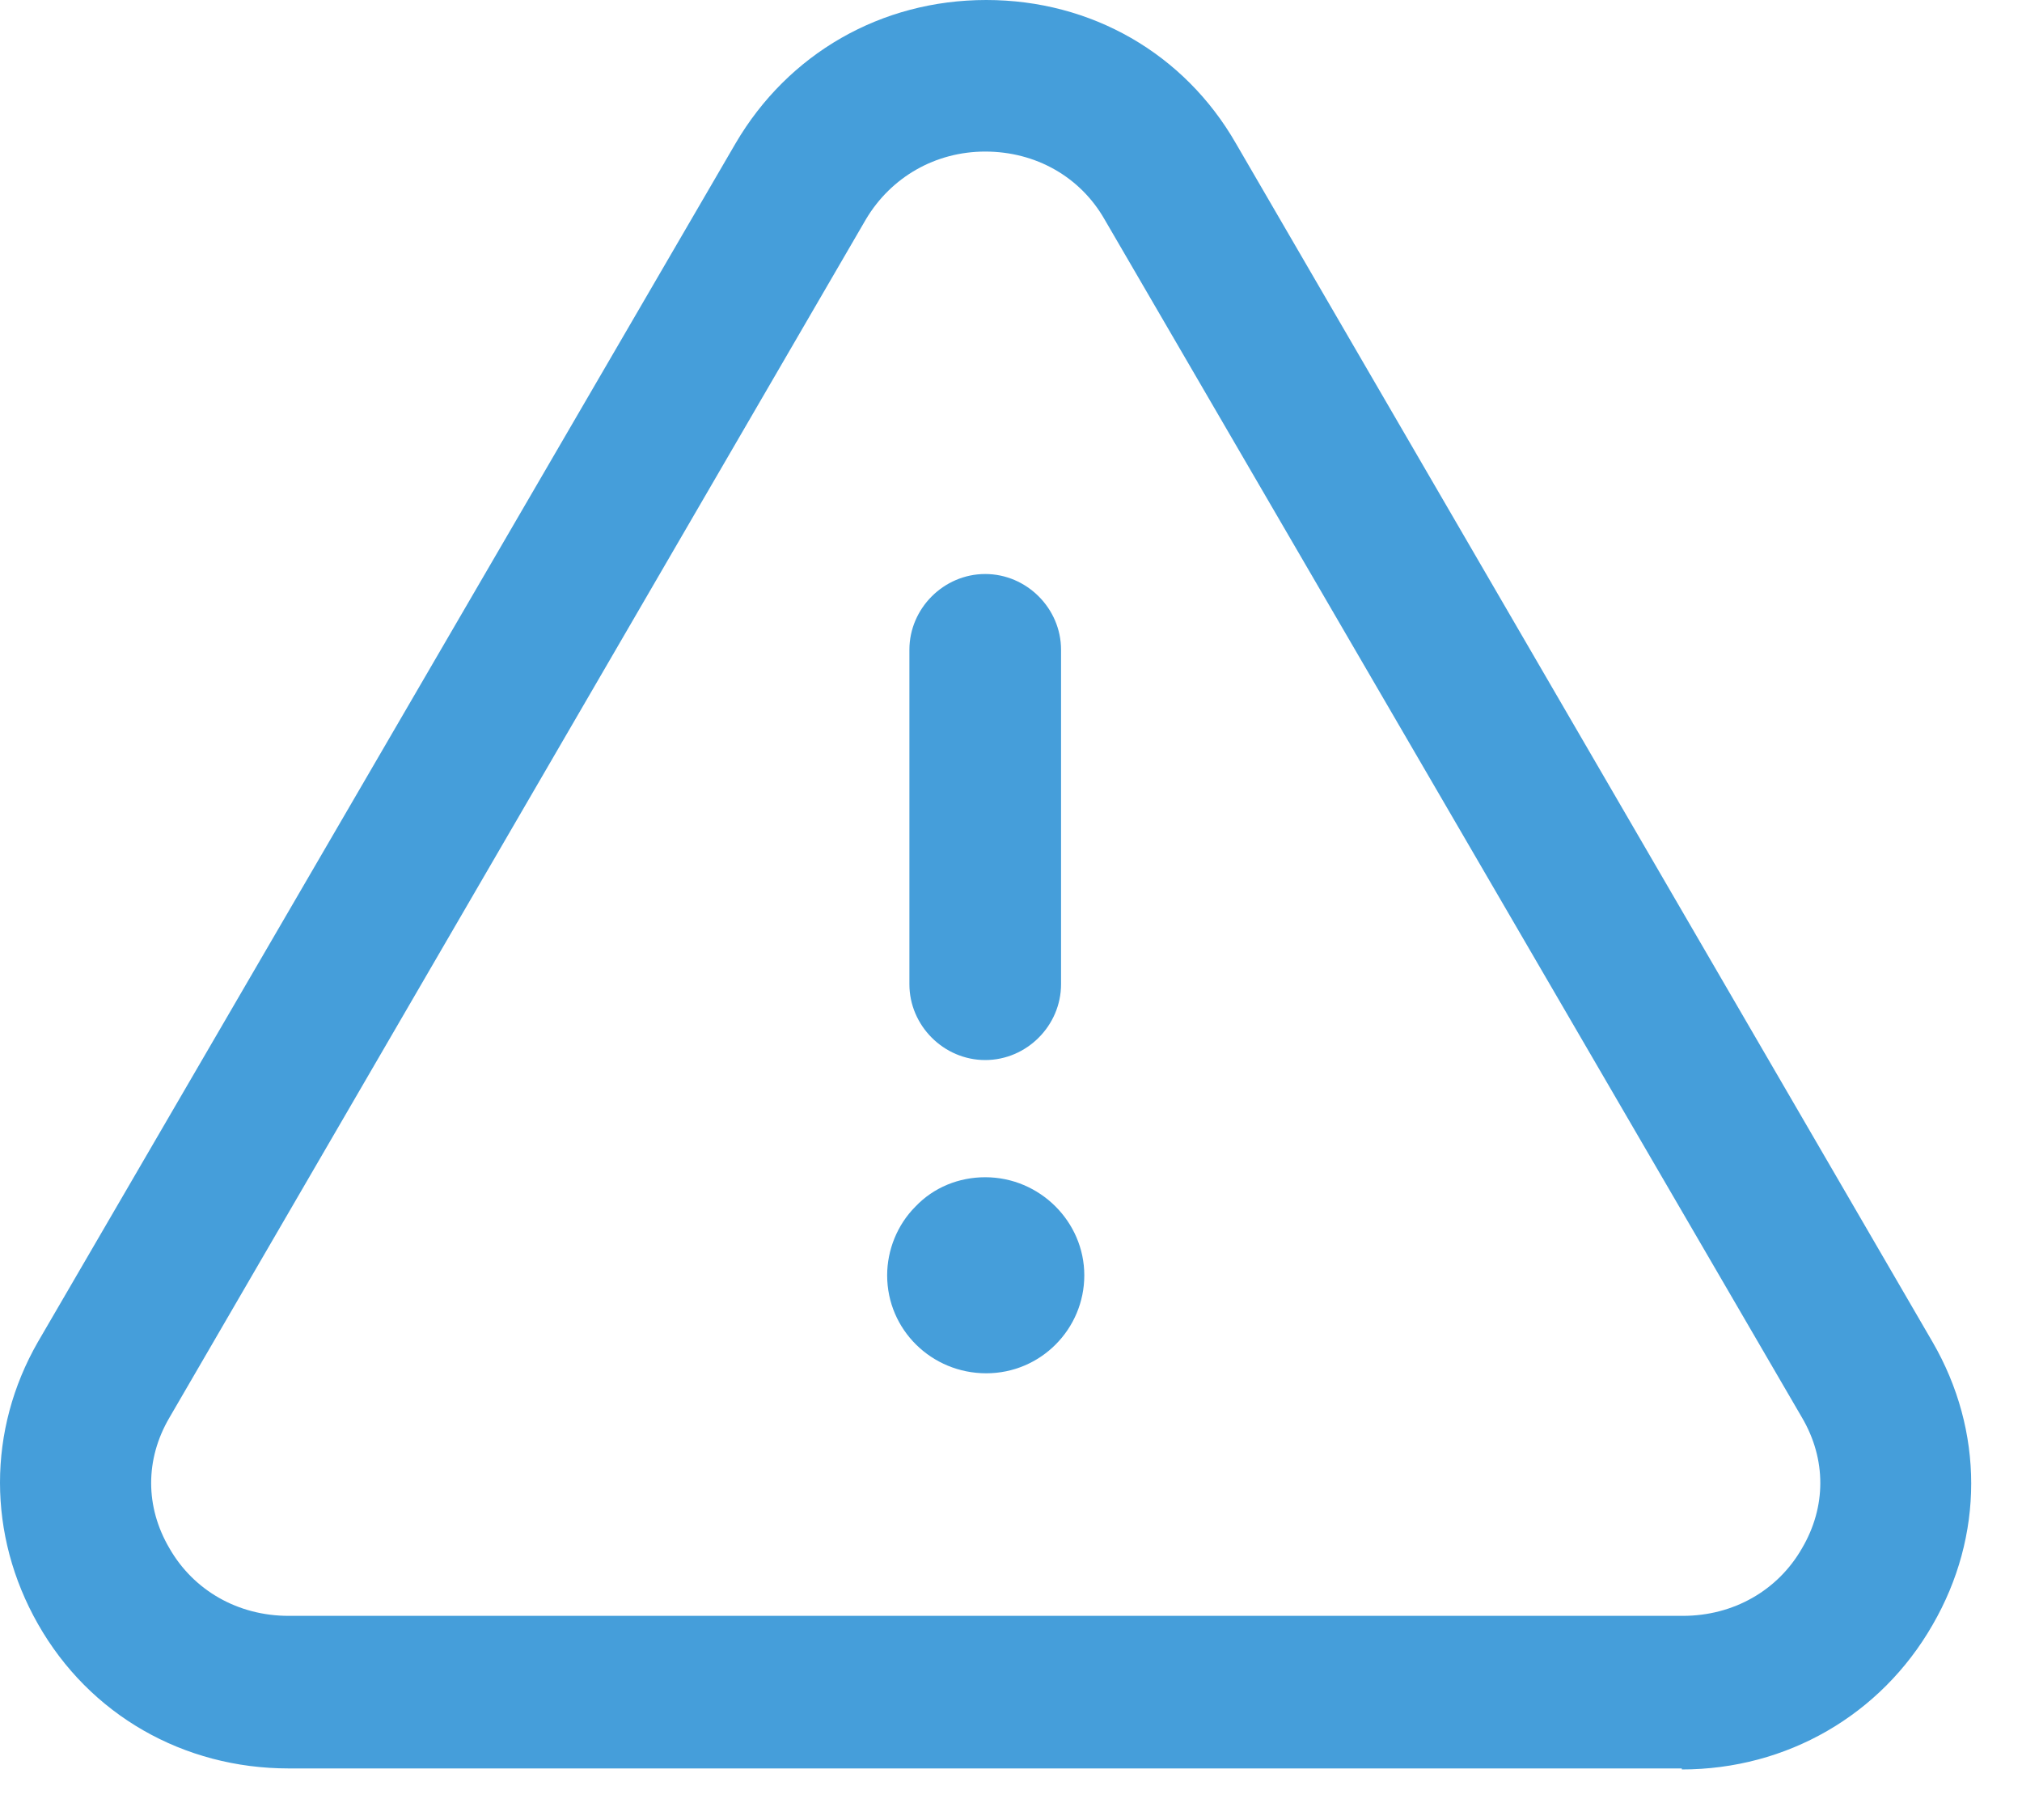 <svg width="20" height="18" viewBox="0 0 20 18" fill="none" xmlns="http://www.w3.org/2000/svg">
<path d="M9.745 10.484C9.335 10.484 8.995 10.144 8.995 9.734V6.426C8.995 6.017 9.335 5.677 9.745 5.677C10.155 5.677 10.495 6.017 10.495 6.426V9.734C10.495 10.144 10.155 10.484 9.745 10.484Z" fill="#459EDA"/>
<path d="M9.745 11.643C9.485 11.643 9.235 11.743 9.055 11.933C8.875 12.113 8.775 12.363 8.775 12.613C8.775 13.152 9.215 13.582 9.755 13.582C10.295 13.582 10.725 13.143 10.725 12.613C10.725 12.083 10.285 11.643 9.745 11.643Z" fill="#459EDA"/>
<path d="M16.635 17.49H2.855C1.815 17.49 0.885 16.96 0.375 16.061C-0.125 15.181 -0.125 14.142 0.375 13.272L7.275 1.419C7.795 0.53 8.715 0 9.755 0C10.795 0 11.715 0.53 12.225 1.419L19.115 13.272C19.625 14.152 19.625 15.191 19.115 16.071C18.605 16.96 17.675 17.5 16.635 17.5V17.49ZM9.745 1.499C9.255 1.499 8.815 1.749 8.565 2.169L1.675 14.022C1.435 14.432 1.435 14.902 1.675 15.311C1.915 15.731 2.355 15.981 2.855 15.981H16.645C17.145 15.981 17.585 15.731 17.825 15.311C18.065 14.902 18.065 14.432 17.825 14.022L10.925 2.169C10.685 1.749 10.245 1.499 9.745 1.499Z" fill="#459EDA"/>
</svg>
